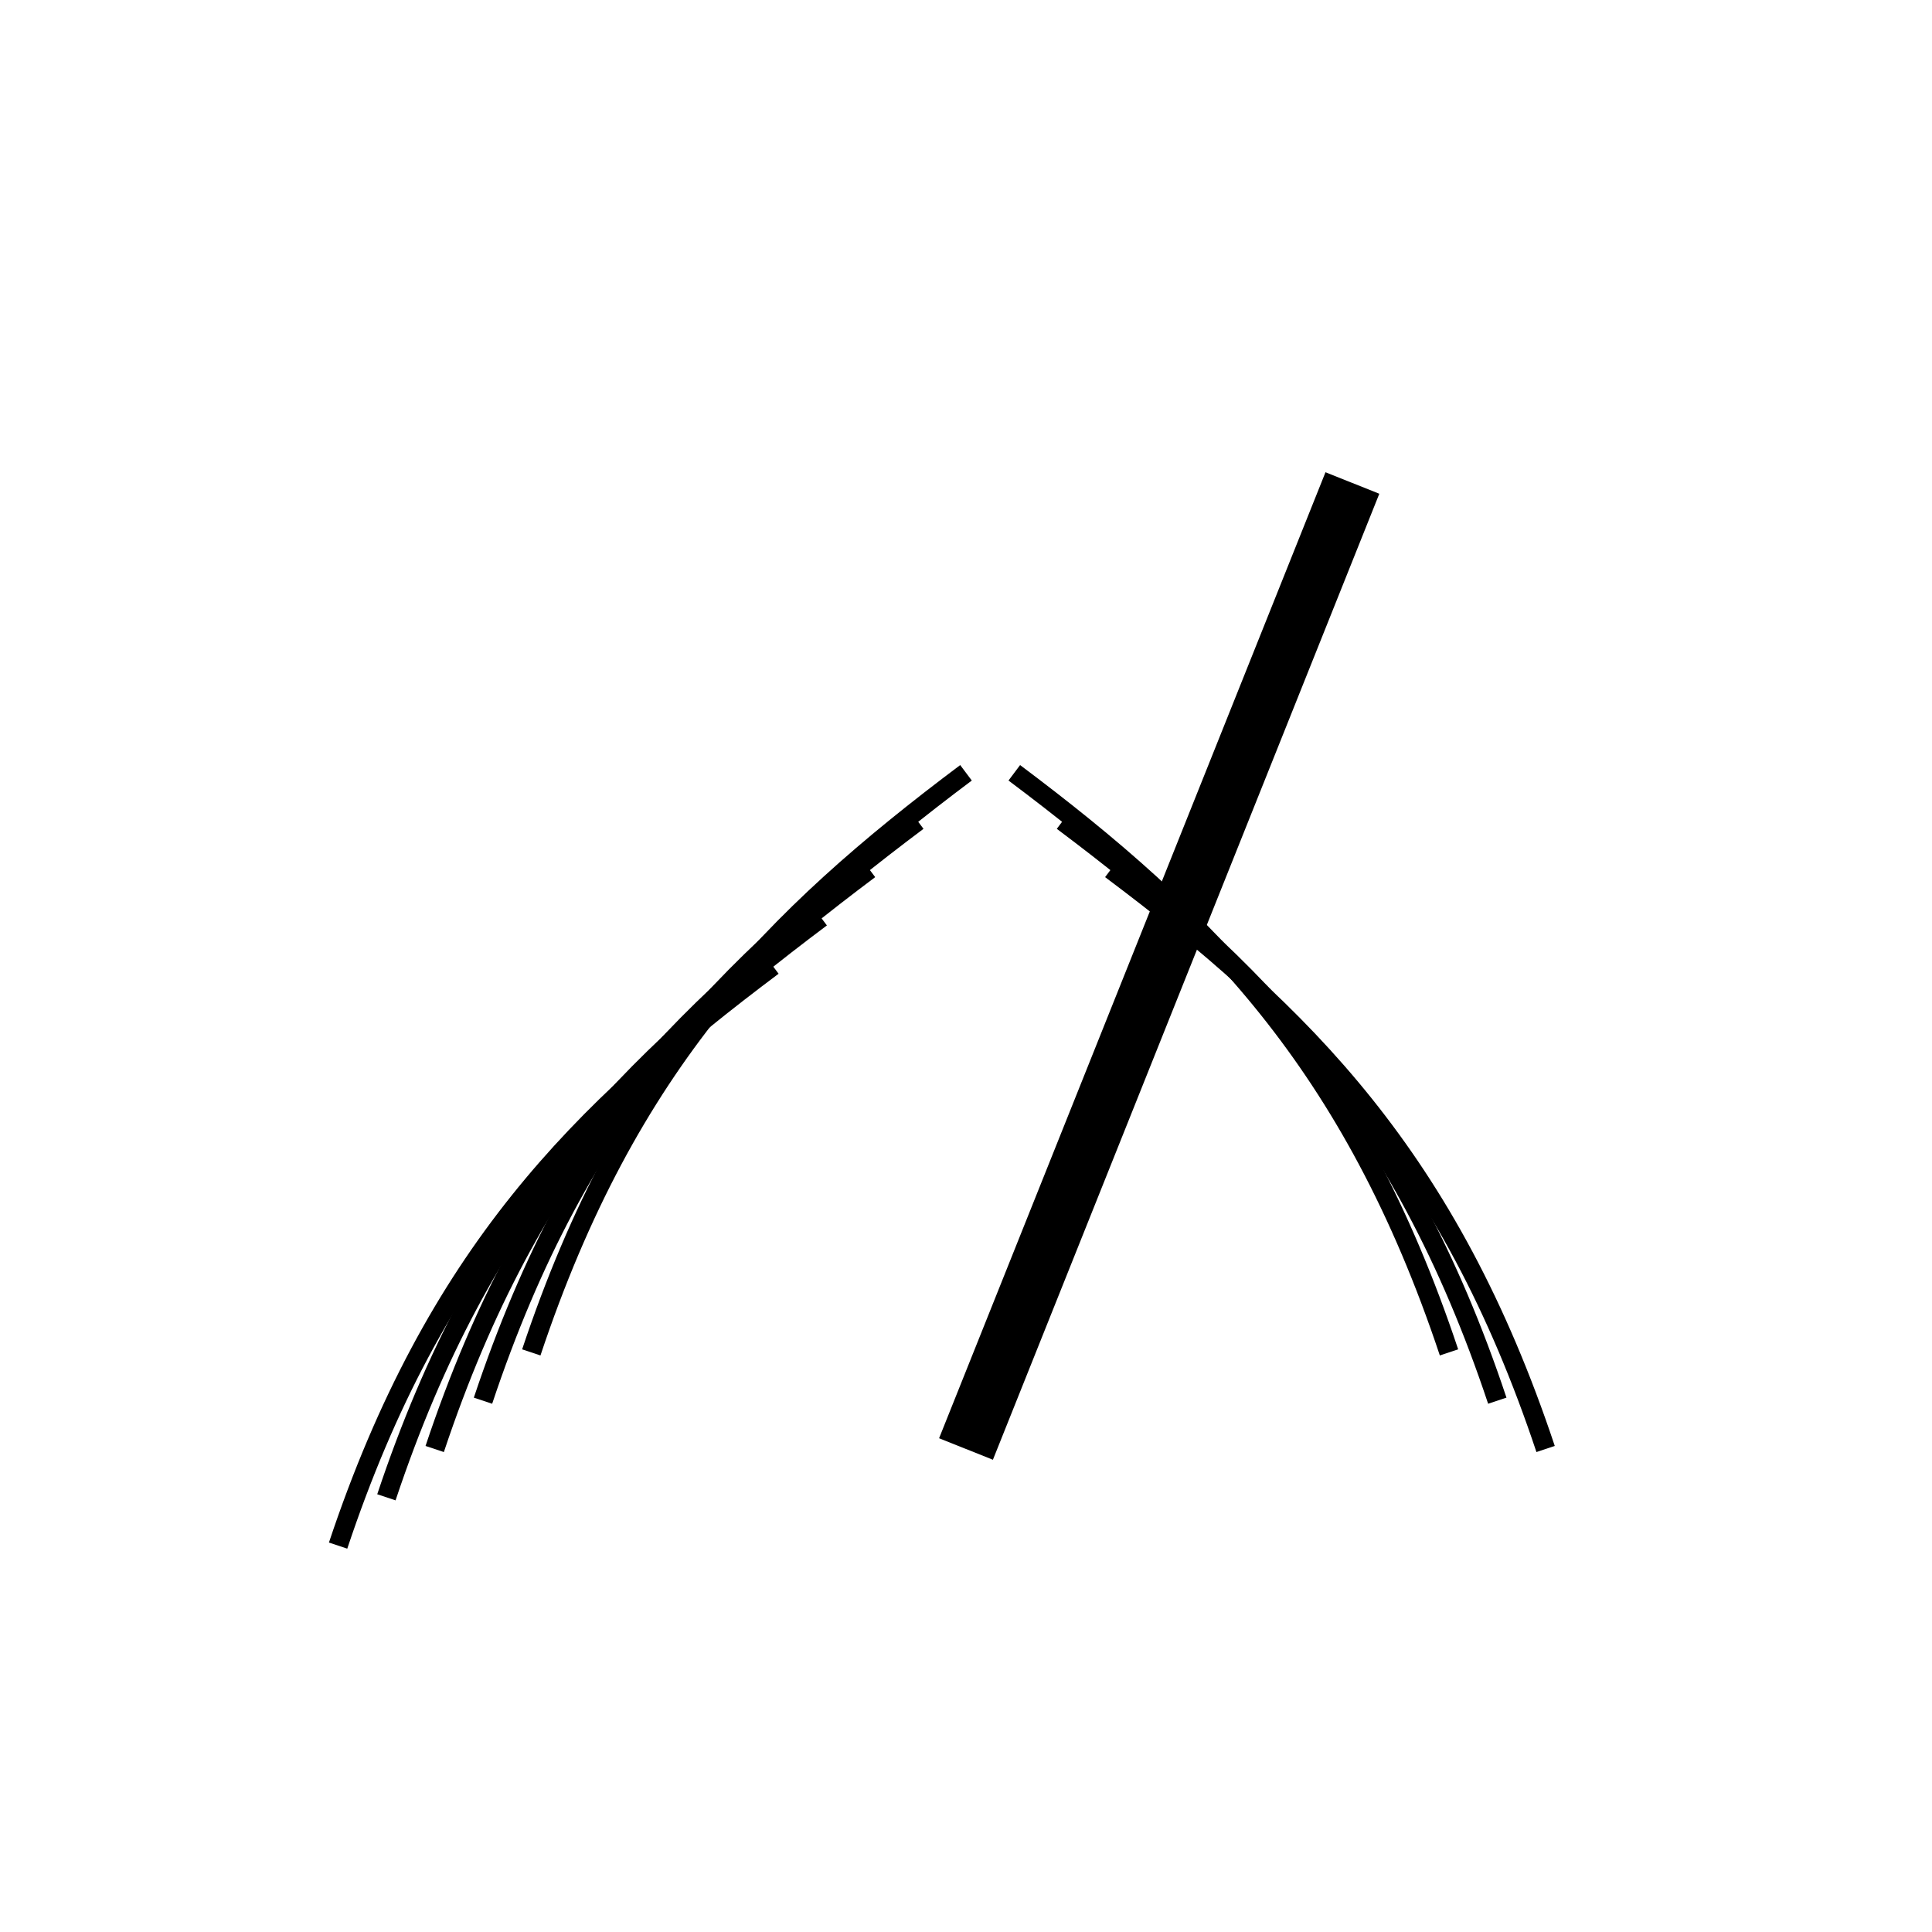 <?xml version="1.0" encoding="UTF-8"?>
<svg width="40" height="40" viewBox="0 0 40 40" fill="none" xmlns="http://www.w3.org/2000/svg">
  <!-- Feather/broom design -->
  <g transform="translate(0, 0) scale(0.2)">
    <!-- Broom handle -->
    <line x1="140" y1="50" x2="100" y2="150" stroke="black" stroke-width="6" />
    
    <!-- Feather/broom bristles -->
    <path d="M100 80 C80 95, 65 110, 55 140" stroke="black" stroke-width="2" fill="none" />
    <path d="M95 85 C75 100, 60 115, 50 145" stroke="black" stroke-width="2" fill="none" />
    <path d="M90 90 C70 105, 55 120, 45 150" stroke="black" stroke-width="2" fill="none" />
    <path d="M85 95 C65 110, 50 125, 40 155" stroke="black" stroke-width="2" fill="none" />
    <path d="M80 100 C60 115, 45 130, 35 160" stroke="black" stroke-width="2" fill="none" />
    
    <!-- Additional feather details -->
    <path d="M105 80 C125 95, 140 110, 150 140" stroke="black" stroke-width="2" fill="none" />
    <path d="M110 85 C130 100, 145 115, 155 145" stroke="black" stroke-width="2" fill="none" />
    <path d="M115 90 C135 105, 150 120, 160 150" stroke="black" stroke-width="2" fill="none" />
  </g>
</svg> 